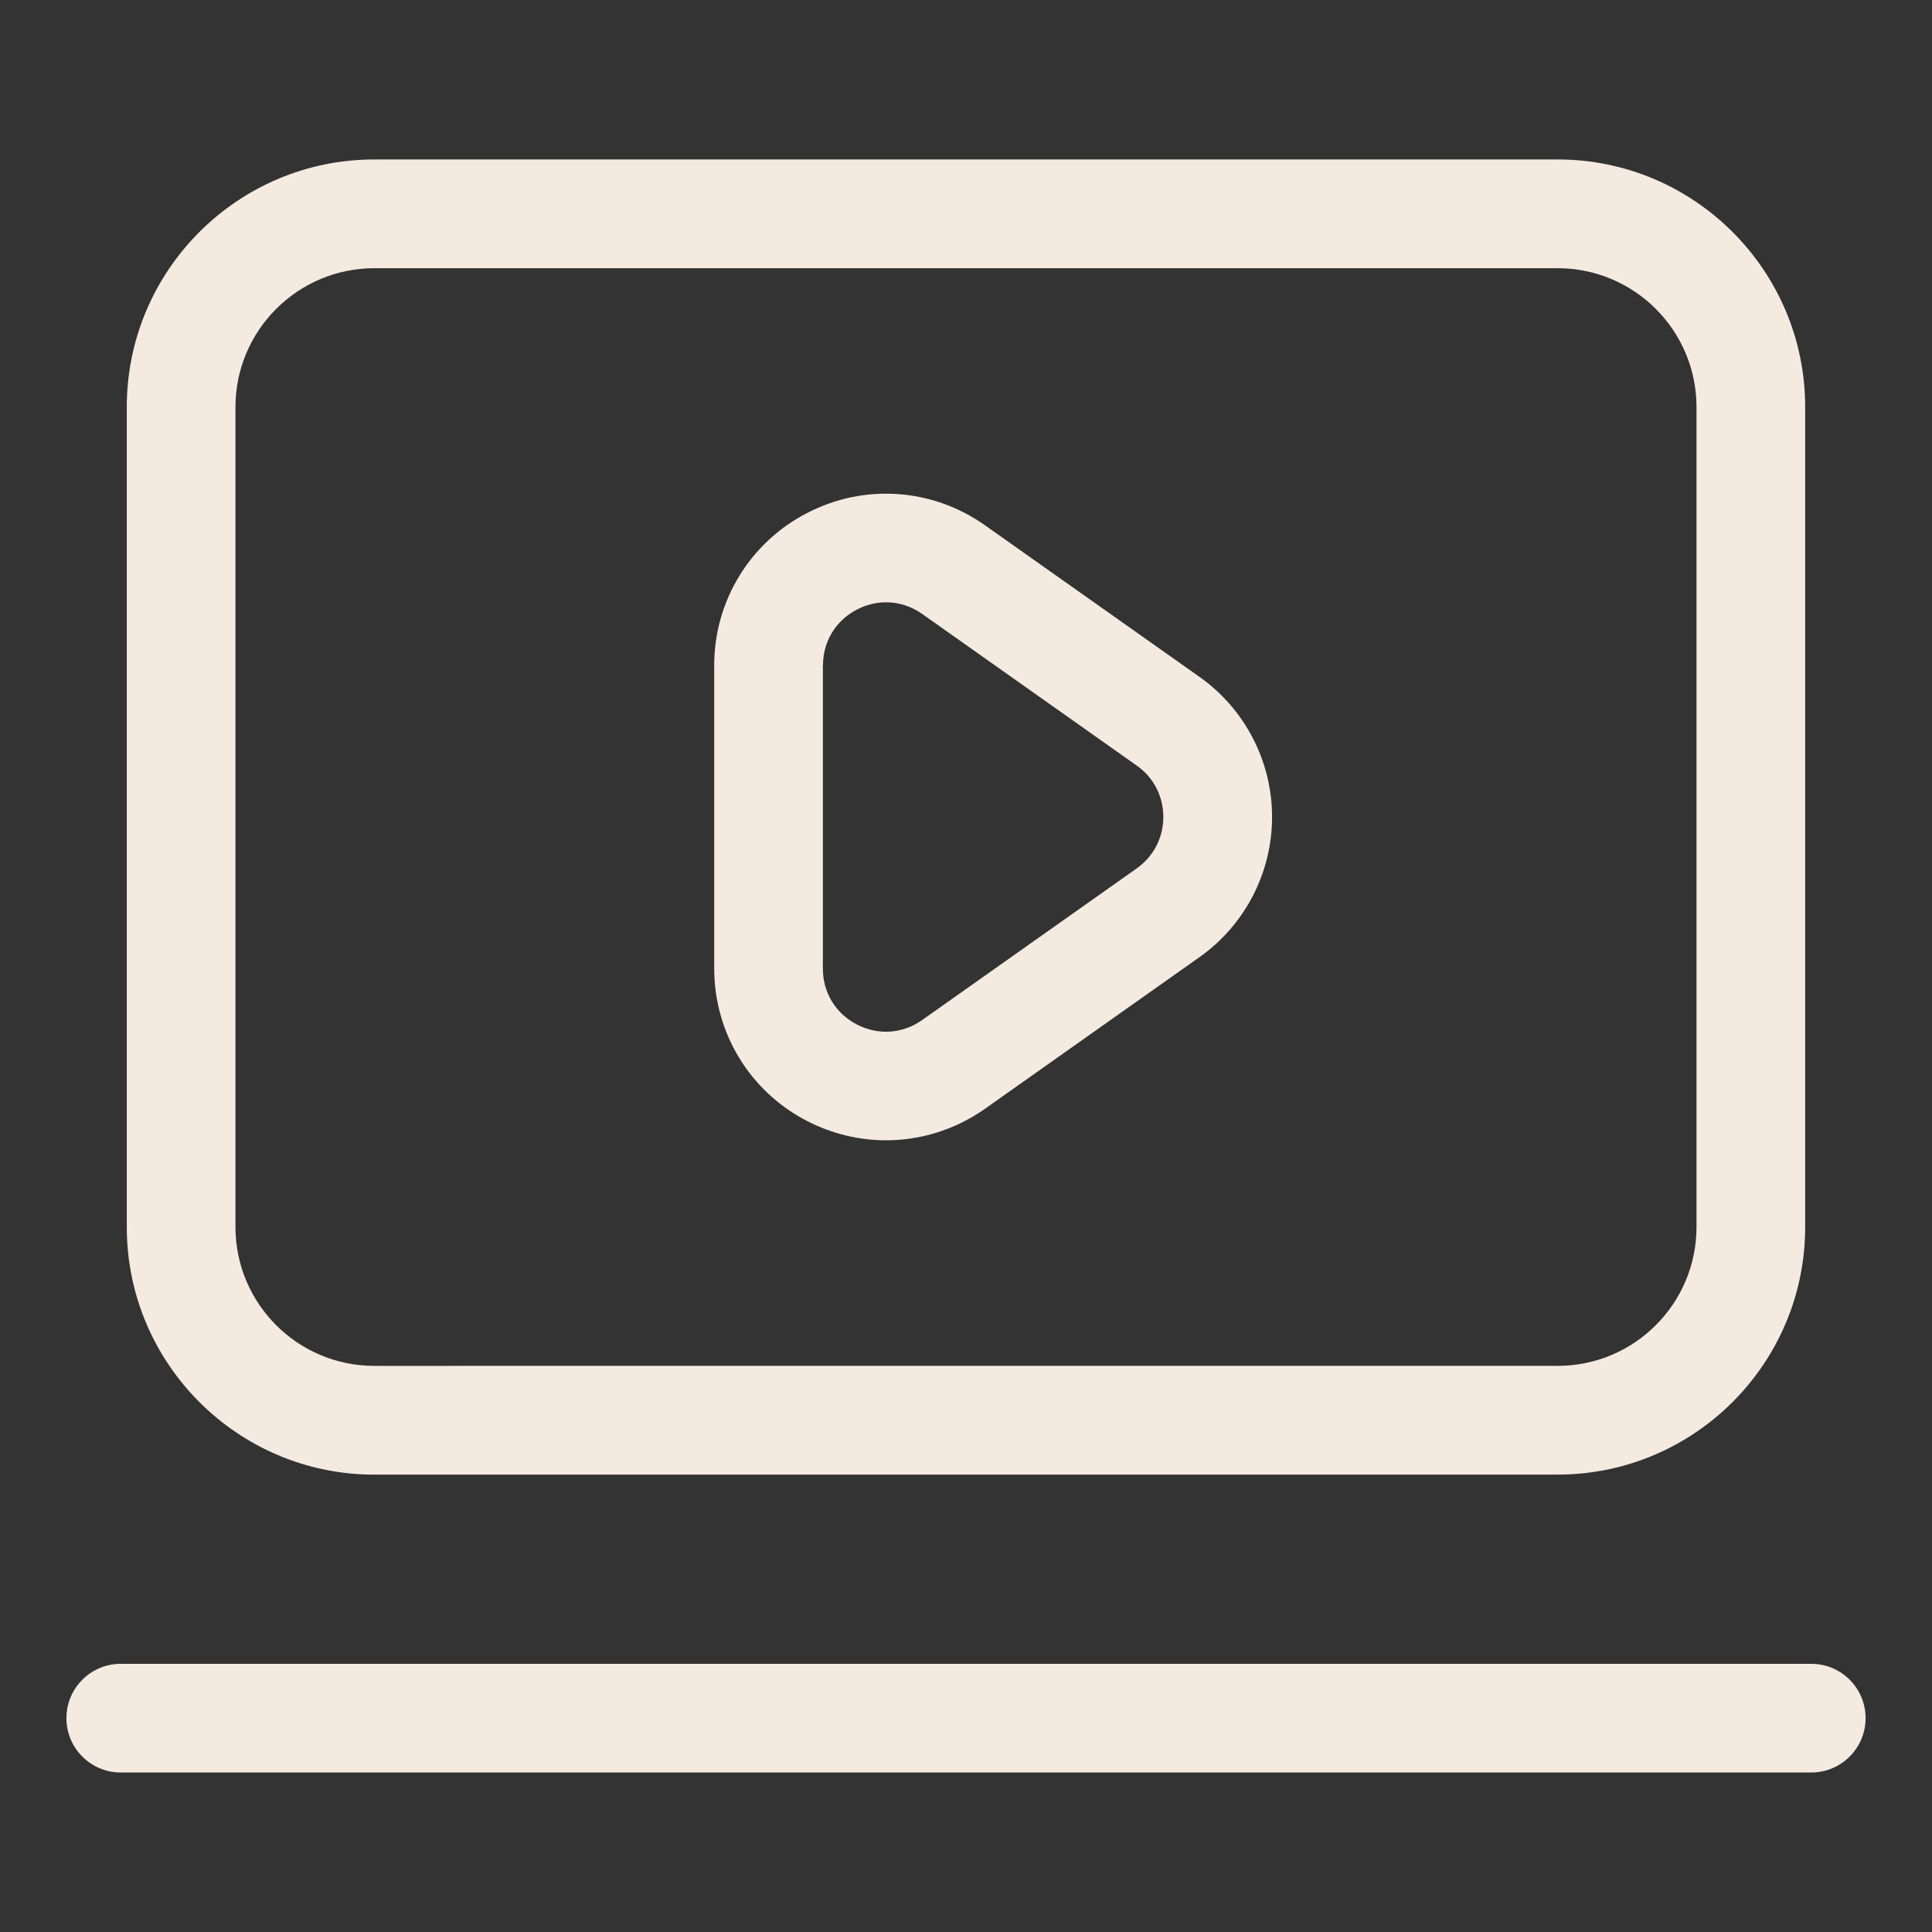 <?xml version="1.0" encoding="UTF-8"?>
<svg id="Layer_1" xmlns="http://www.w3.org/2000/svg" version="1.1" viewBox="0 0 512 512">
  <rect x="0" y="0" width="512" height="512" fill="#333333" stroke="none"/>
  <!-- Generator: Adobe Illustrator 29.5.1, SVG Export Plug-In . SVG Version: 2.1.0 Build 141)  -->
  <g id="Layer_18">
    <path d="M99.18,390.78h313.63c36.16,0,65.58-29.42,65.58-65.6V107.86c0-36.18-29.42-65.6-65.58-65.6H99.18c-36.16,0-65.58,29.42-65.58,65.6v217.33c0,36.18,29.42,65.6,65.58,65.6ZM62.4,107.86c0-20.29,16.51-36.78,36.78-36.78h313.63c20.29,0,36.78,16.5,36.78,36.78v217.33c0,20.29-16.51,36.78-36.78,36.78H99.18c-20.29,0-36.78-16.5-36.78-36.78V107.86Z" fill="#f4eadf"/>
    <path d="M213.87,297.07c6.62,3.42,13.79,5.12,20.94,5.12,9.22,0,18.37-2.82,26.22-8.35l56.85-40.19c12.05-8.51,19.23-22.4,19.23-37.15s-7.2-28.62-19.23-37.12l-56.86-40.18c-13.95-9.86-32.02-11.1-47.17-3.23-15.15,7.84-24.58,23.33-24.58,40.38v80.34c.02,17.06,9.42,32.54,24.59,40.38h0ZM218.1,176.35c0-6.35,3.36-11.89,9.01-14.82,2.46-1.28,5.1-1.92,7.71-1.92,3.34,0,6.67,1.04,9.58,3.1l56.85,40.18c4.48,3.15,7.04,8.13,7.04,13.62s-2.58,10.45-7.06,13.63l-56.85,40.18c-5.18,3.66-11.63,4.11-17.3,1.18-5.65-2.93-9.01-8.45-9.01-14.82v-80.34h.02Z" fill="#f4eadf"/>
    <path d="M480,440.93H32c-7.95,0-14.4,6.45-14.4,14.4s6.45,14.4,14.4,14.4h448c7.95,0,14.4-6.45,14.4-14.4s-6.45-14.4-14.4-14.4Z" fill="#f4eadf"/>
  </g>
</svg>